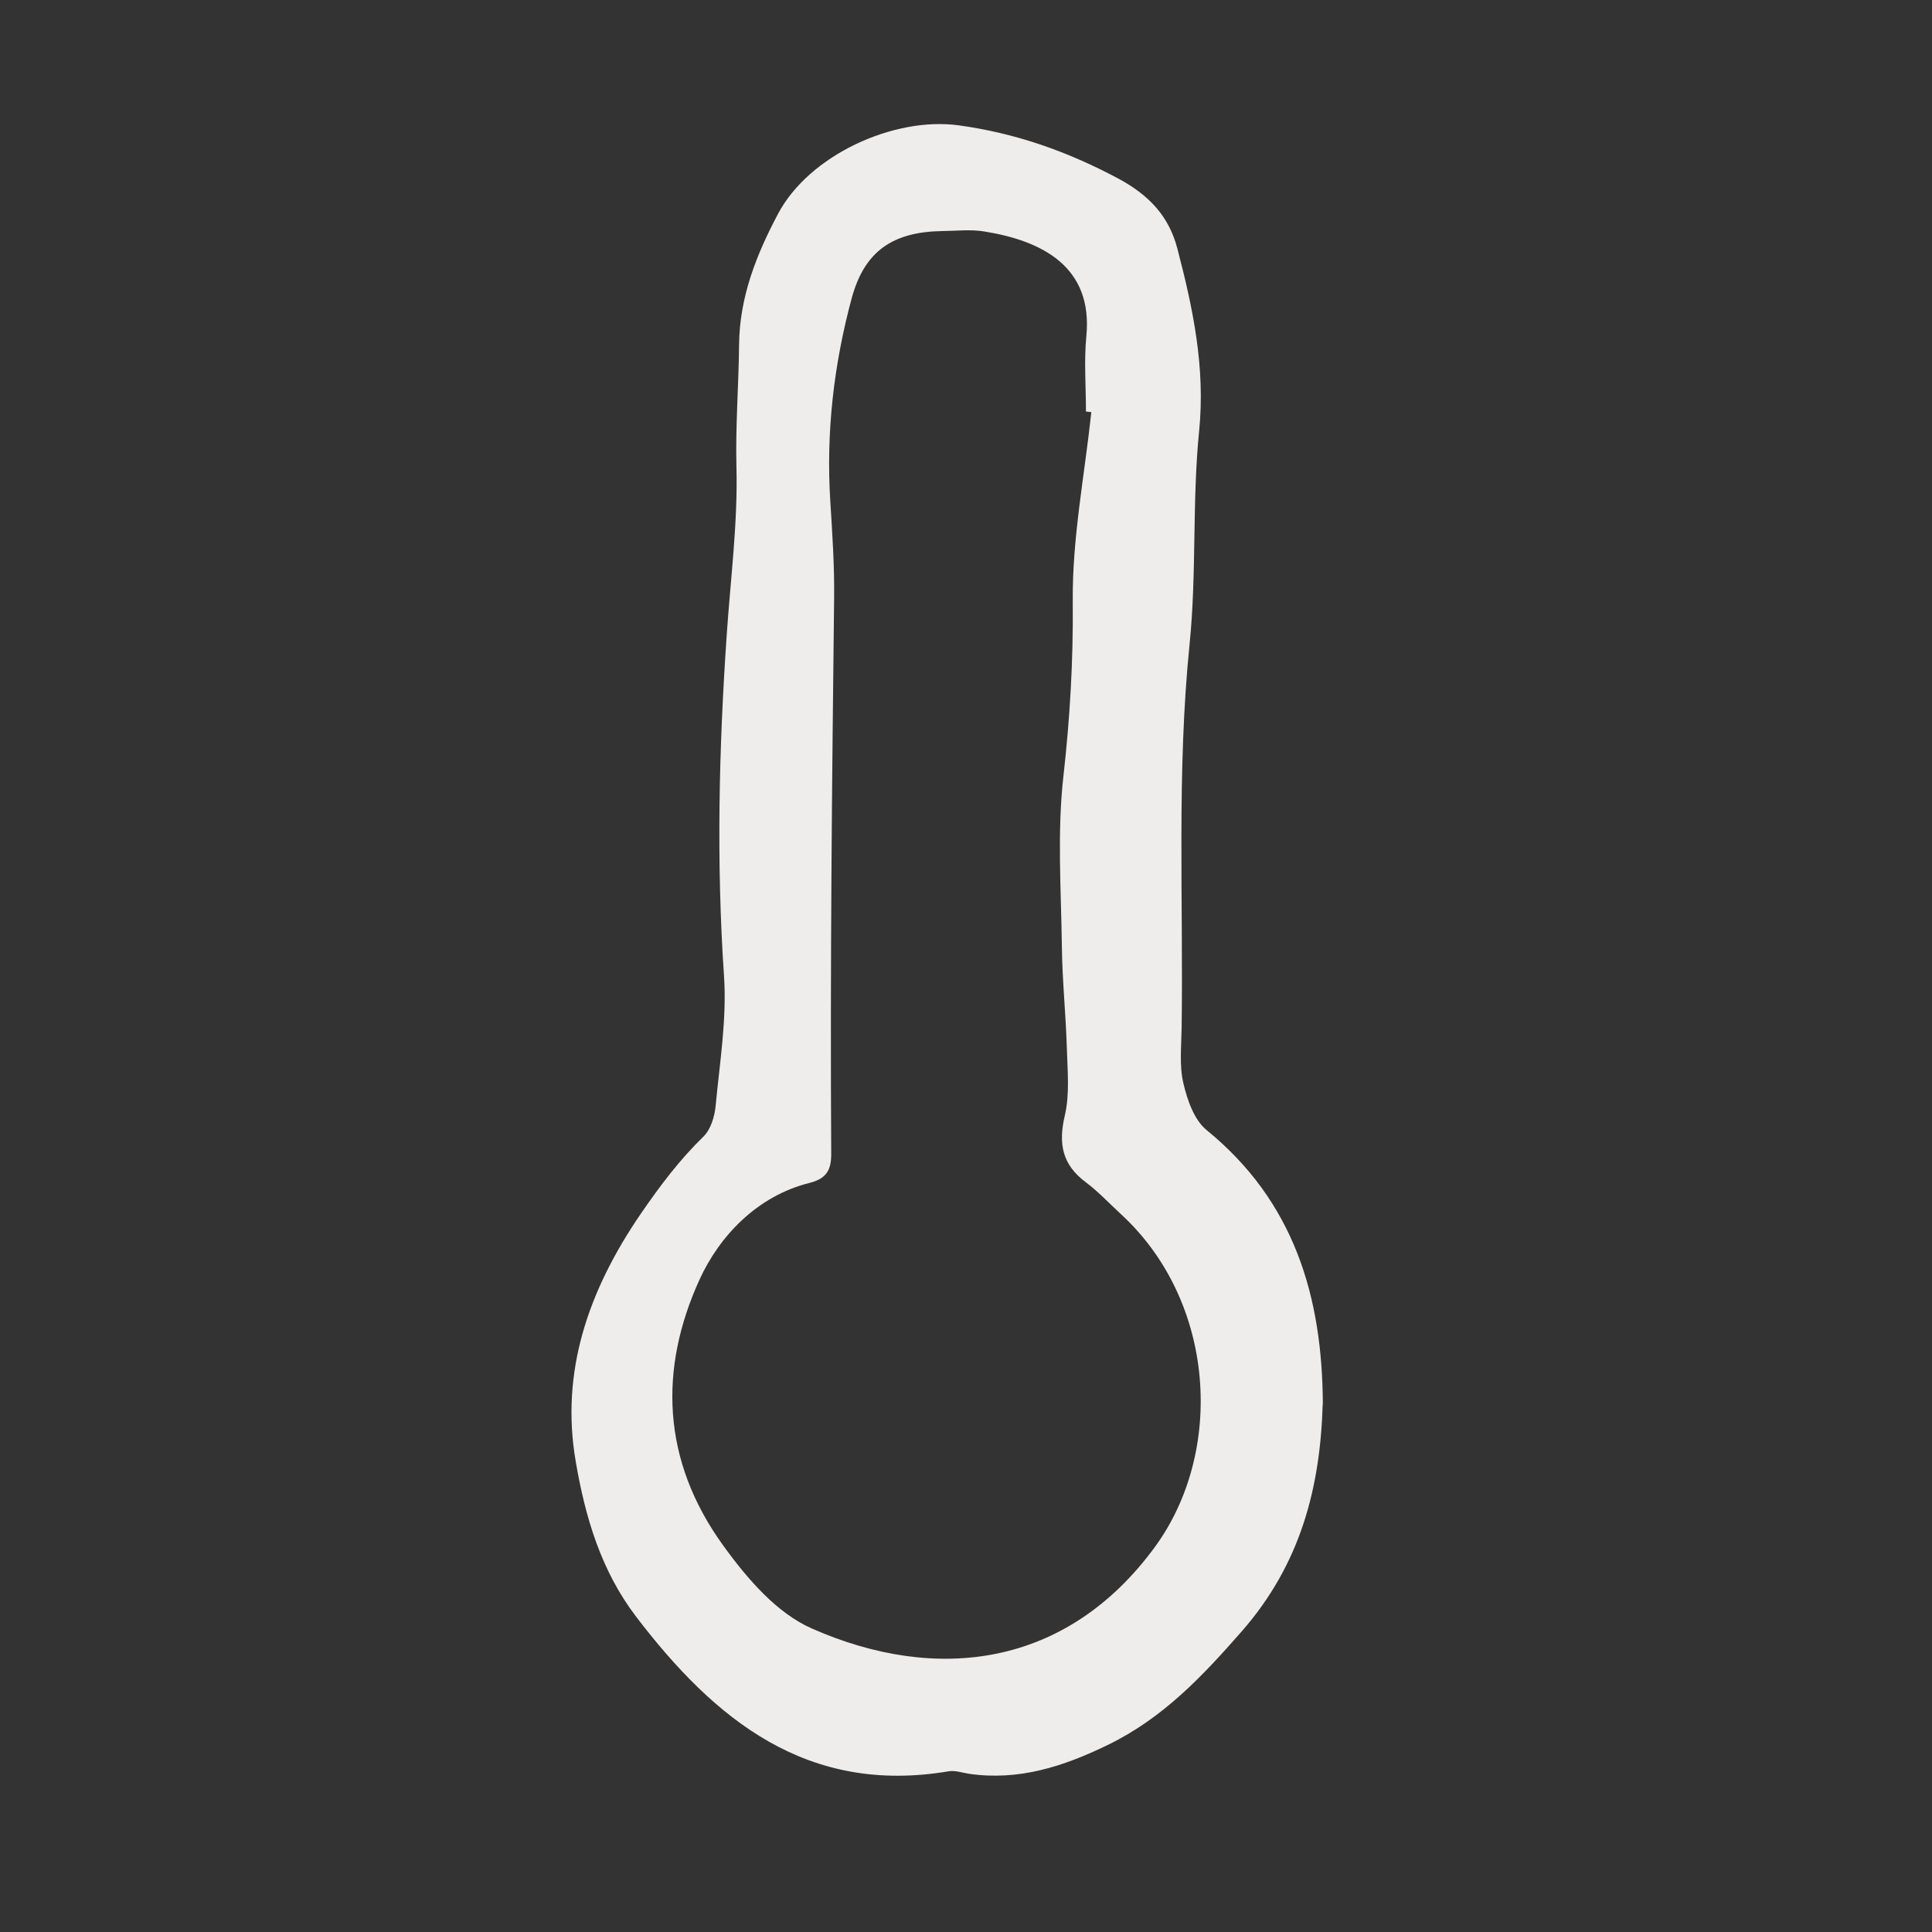 <?xml version="1.0" encoding="UTF-8"?> <svg xmlns="http://www.w3.org/2000/svg" width="46" height="46" viewBox="0 0 46 46" fill="none"><rect x="0" y="0" width="46" height="46" fill="#333333" stroke="none"/><path d="M31.493 33.437C31.433 35.434 30.962 37.242 29.571 38.835C28.62 39.922 27.685 40.911 26.372 41.548C25.316 42.061 24.254 42.405 23.071 42.233C22.911 42.209 22.745 42.148 22.591 42.173C19.221 42.743 17.021 40.95 15.147 38.494C14.311 37.399 13.934 36.123 13.708 34.798C13.343 32.682 13.988 30.748 15.268 28.883C15.723 28.223 16.179 27.616 16.746 27.064C16.921 26.895 17.015 26.587 17.039 26.331C17.136 25.299 17.308 24.258 17.238 23.232C17.054 20.525 17.117 17.827 17.302 15.13C17.392 13.79 17.57 12.447 17.534 11.11C17.51 10.136 17.588 9.17 17.597 8.201C17.609 7.07 18.011 6.059 18.524 5.093C19.263 3.693 21.282 2.773 22.824 2.984C24.175 3.168 25.41 3.603 26.62 4.248C27.365 4.647 27.833 5.154 28.032 5.917C28.403 7.335 28.702 8.75 28.551 10.259C28.382 11.937 28.494 13.642 28.325 15.32C28.014 18.37 28.177 21.424 28.134 24.475C28.128 24.912 28.077 25.365 28.174 25.784C28.267 26.186 28.43 26.663 28.729 26.907C30.811 28.603 31.487 30.866 31.496 33.44L31.493 33.437ZM25.986 9.813L25.856 9.798C25.856 9.2 25.808 8.6 25.865 8.008C26.028 6.352 24.815 5.73 23.427 5.51C23.107 5.458 22.772 5.498 22.443 5.501C21.27 5.519 20.585 5.965 20.277 7.106C19.851 8.687 19.664 10.305 19.77 11.949C19.818 12.713 19.869 13.476 19.86 14.239C19.809 18.654 19.764 23.066 19.791 27.48C19.791 27.848 19.685 28.063 19.272 28.165C18.02 28.479 17.127 29.436 16.656 30.465C15.684 32.595 15.754 34.771 17.217 36.795C17.808 37.613 18.503 38.41 19.332 38.775C22.302 40.084 25.398 39.701 27.498 36.832C29.16 34.559 28.946 30.987 26.692 28.911C26.412 28.654 26.152 28.373 25.85 28.147C25.292 27.731 25.195 27.233 25.352 26.563C25.473 26.05 25.416 25.489 25.401 24.952C25.377 24.149 25.292 23.346 25.283 22.544C25.265 21.189 25.168 19.822 25.319 18.485C25.476 17.094 25.555 15.721 25.542 14.318C25.527 12.821 25.823 11.318 25.983 9.822L25.986 9.813Z" fill="#EFEDEB"></path></svg> 
